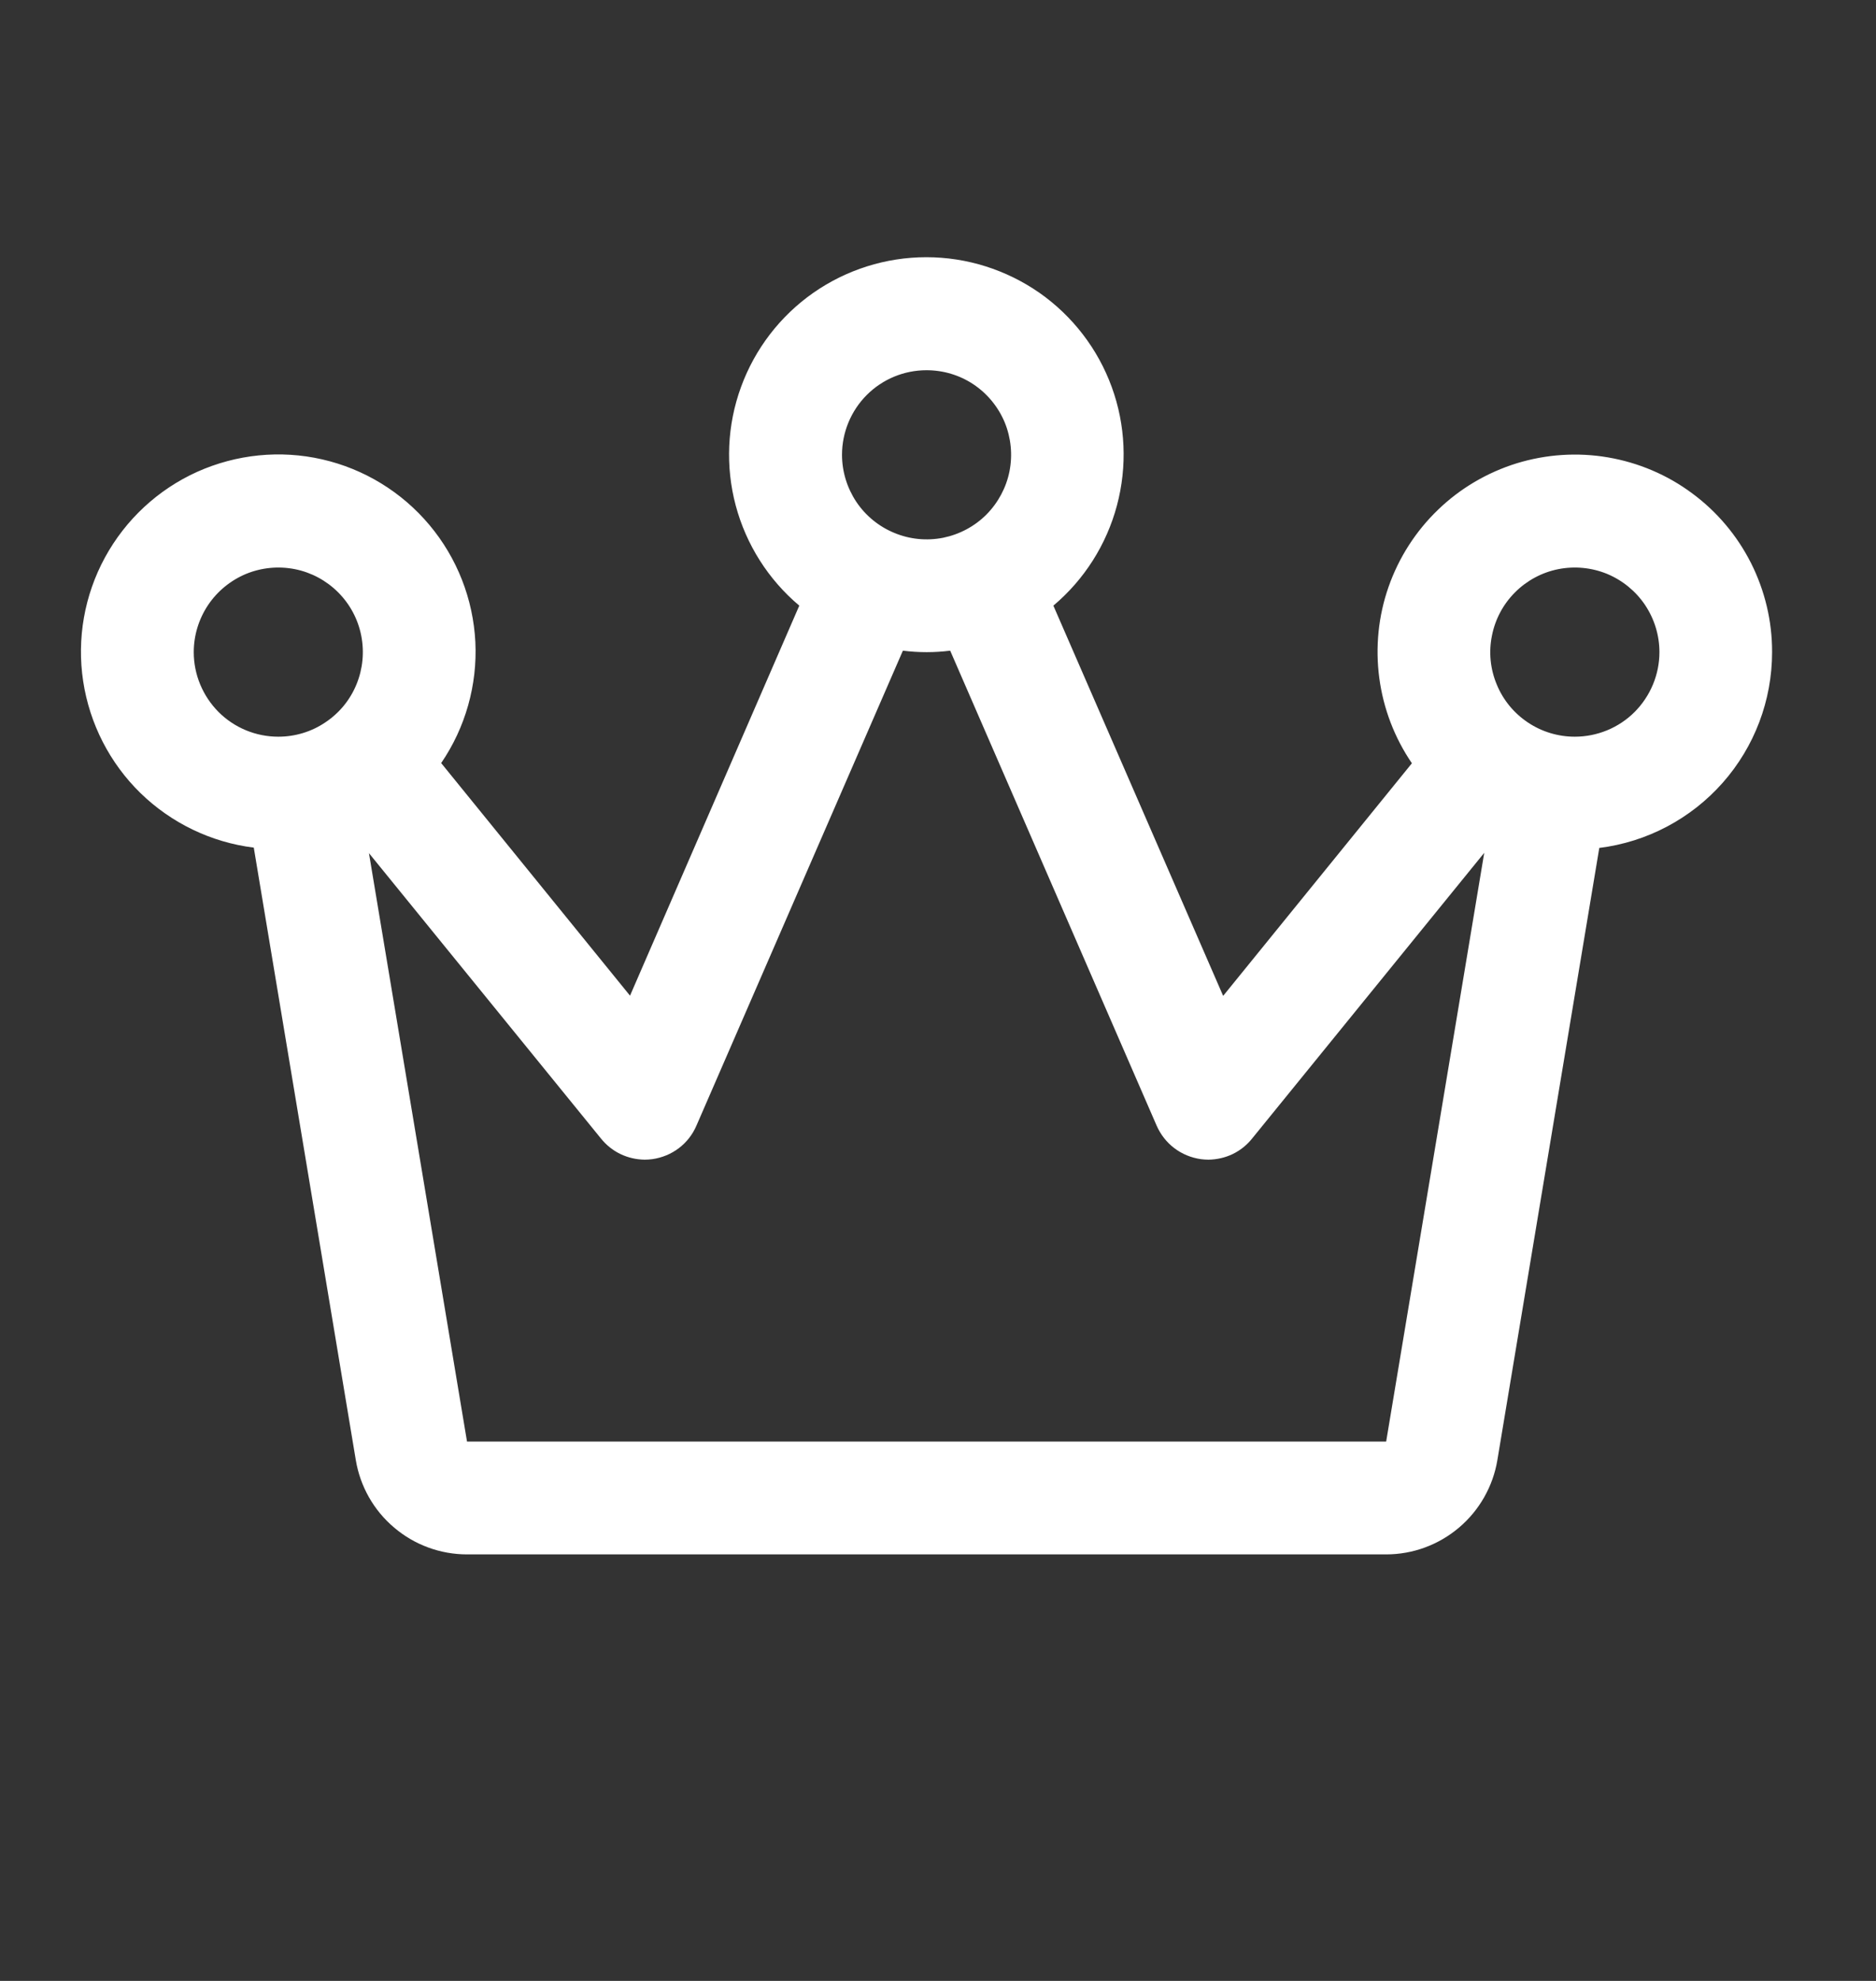 <svg width="18" height="19" viewBox="0 0 18 19" fill="none" xmlns="http://www.w3.org/2000/svg">
<rect x="0" y="0" width="18" height="19" fill="#333333" stroke="none"/>
<path d="M17.003 6.255C17.004 5.958 16.934 5.666 16.801 5.401C16.667 5.136 16.474 4.907 16.235 4.731C15.997 4.554 15.72 4.437 15.428 4.387C15.136 4.337 14.836 4.357 14.552 4.444C14.269 4.532 14.01 4.684 13.797 4.89C13.583 5.096 13.421 5.349 13.323 5.629C13.225 5.909 13.195 6.208 13.234 6.502C13.273 6.796 13.38 7.076 13.547 7.321L11.736 9.552L10.107 5.809C10.404 5.559 10.617 5.223 10.717 4.848C10.817 4.473 10.8 4.076 10.667 3.712C10.534 3.347 10.292 3.032 9.974 2.809C9.655 2.587 9.277 2.467 8.888 2.467C8.5 2.467 8.121 2.587 7.803 2.809C7.485 3.032 7.243 3.347 7.11 3.712C6.977 4.076 6.959 4.473 7.059 4.848C7.159 5.223 7.372 5.559 7.669 5.809L6.045 9.55L4.233 7.319C4.466 6.978 4.581 6.57 4.561 6.158C4.54 5.746 4.386 5.352 4.12 5.035C3.855 4.719 3.494 4.498 3.091 4.406C2.689 4.314 2.268 4.357 1.891 4.526C1.515 4.696 1.205 4.984 1.007 5.347C0.81 5.709 0.736 6.126 0.798 6.534C0.86 6.942 1.053 7.319 1.348 7.607C1.644 7.895 2.026 8.079 2.435 8.13L3.414 14.005C3.456 14.257 3.586 14.487 3.782 14.652C3.977 14.818 4.225 14.909 4.481 14.909H13.3C13.556 14.909 13.803 14.818 13.999 14.652C14.194 14.487 14.325 14.257 14.367 14.005L15.345 8.133C15.803 8.076 16.224 7.853 16.529 7.508C16.835 7.162 17.003 6.716 17.003 6.255ZM8.89 3.551C9.051 3.551 9.208 3.598 9.341 3.687C9.474 3.776 9.578 3.903 9.64 4.051C9.701 4.2 9.717 4.363 9.686 4.52C9.655 4.677 9.577 4.822 9.464 4.936C9.351 5.049 9.206 5.126 9.049 5.158C8.891 5.189 8.728 5.173 8.58 5.111C8.432 5.05 8.305 4.946 8.216 4.813C8.127 4.679 8.079 4.522 8.079 4.362C8.079 4.147 8.165 3.94 8.317 3.788C8.469 3.636 8.675 3.551 8.89 3.551ZM1.859 6.255C1.859 6.094 1.907 5.938 1.996 5.804C2.085 5.671 2.212 5.567 2.36 5.505C2.508 5.444 2.671 5.428 2.829 5.459C2.986 5.49 3.131 5.568 3.244 5.681C3.358 5.795 3.435 5.939 3.466 6.097C3.497 6.254 3.481 6.417 3.42 6.565C3.359 6.714 3.255 6.84 3.121 6.929C2.988 7.019 2.831 7.066 2.67 7.066C2.455 7.066 2.249 6.981 2.097 6.829C1.945 6.676 1.859 6.47 1.859 6.255ZM13.3 13.827H4.481L3.54 8.183L5.766 10.92C5.817 10.983 5.88 11.034 5.953 11.069C6.026 11.104 6.105 11.122 6.186 11.123C6.21 11.123 6.235 11.121 6.259 11.118C6.351 11.105 6.439 11.069 6.513 11.013C6.587 10.957 6.645 10.883 6.682 10.797L8.663 6.241C8.814 6.26 8.967 6.26 9.117 6.241L11.098 10.797C11.136 10.883 11.194 10.957 11.268 11.013C11.342 11.069 11.43 11.105 11.522 11.118C11.546 11.121 11.57 11.123 11.595 11.123C11.675 11.122 11.755 11.104 11.828 11.069C11.9 11.034 11.964 10.983 12.014 10.92L14.241 8.18L13.3 13.827ZM15.11 7.066C14.95 7.066 14.793 7.019 14.659 6.929C14.526 6.84 14.422 6.714 14.361 6.565C14.299 6.417 14.283 6.254 14.315 6.097C14.346 5.939 14.423 5.795 14.537 5.681C14.65 5.568 14.795 5.49 14.952 5.459C15.109 5.428 15.273 5.444 15.421 5.505C15.569 5.567 15.696 5.671 15.785 5.804C15.874 5.938 15.922 6.094 15.922 6.255C15.922 6.47 15.836 6.676 15.684 6.829C15.532 6.981 15.325 7.066 15.11 7.066Z" fill="white"/>
</svg>
